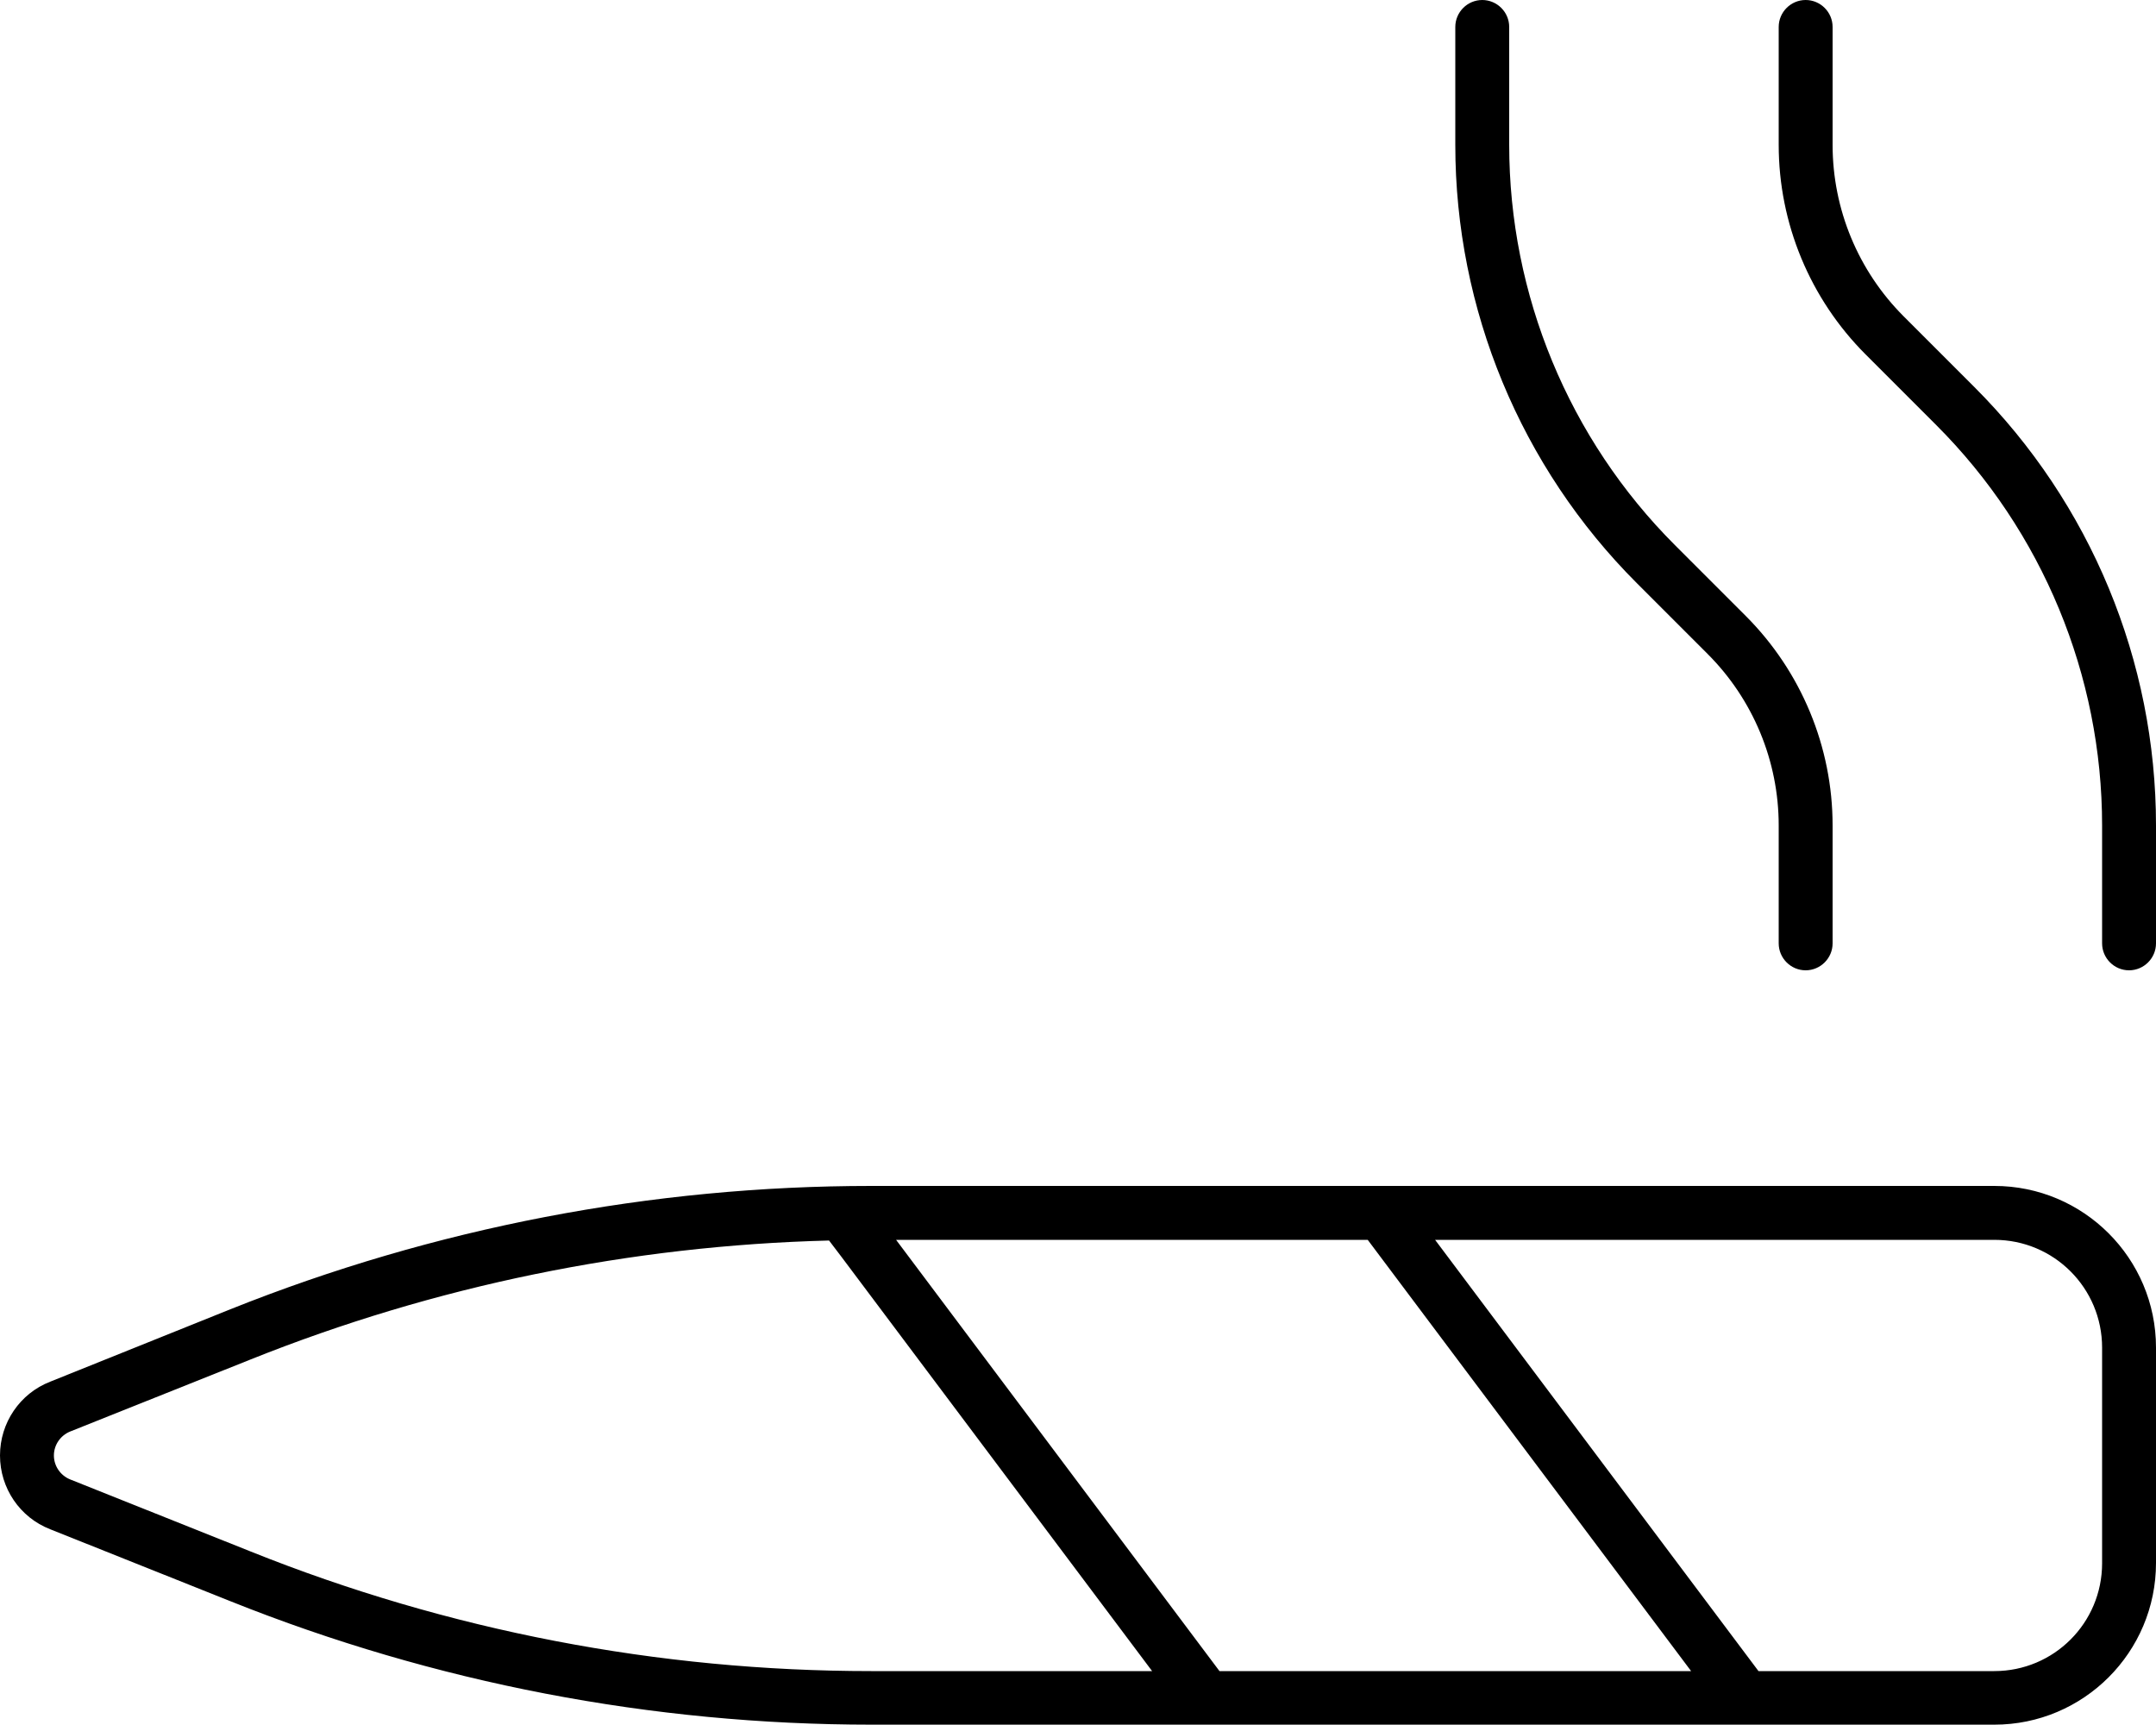 <svg xmlns="http://www.w3.org/2000/svg" viewBox="0 0 640 512"><!--! Font Awesome Pro 6.5.2 by @fontawesome - https://fontawesome.com License - https://fontawesome.com/license (Commercial License) Copyright 2024 Fonticons, Inc. --><path d="M448 8c0-4.4-3.6-8-8-8s-8 3.6-8 8V43c0 48.8 19.4 95.6 53.9 130.1l21 21C520.4 207.6 528 225.9 528 245v35c0 4.4 3.6 8 8 8s8-3.6 8-8V245c0-23.3-9.3-45.7-25.8-62.2l-21-21C465.7 130.3 448 87.5 448 43V8zM624 280c0 4.4 3.6 8 8 8s8-3.6 8-8V245c0-48.8-19.4-95.6-53.9-130.1l-21-21C551.6 80.4 544 62.1 544 43V8c0-4.4-3.6-8-8-8s-8 3.6-8 8V43c0 23.3 9.3 45.7 25.8 62.2l21 21C606.3 157.7 624 200.5 624 245v35zM266 368H406l3.6 4.8L502 496H362l-3.6-4.8L266 368zm160 0H592c17.7 0 32 14.3 32 32v64c0 17.7-14.3 32-32 32H522l-3.6-4.8L426 368zM342 496H258.6c-63.1 0-125.6-12-184.2-35.5L20.8 439.1c-2.9-1.2-4.8-4-4.8-7.1s1.9-5.9 4.8-7.1l53.6-21.4c54.7-21.9 112.9-33.8 171.7-35.3l3.5 4.6L342 496zM592 352H258.6c-65.1 0-129.7 12.4-190.2 36.6L14.9 410.1C5.9 413.6 0 422.3 0 432s5.9 18.4 14.9 21.9l53.6 21.4c60.5 24.2 125 36.6 190.2 36.6H592c26.5 0 48-21.5 48-48V400c0-26.5-21.5-48-48-48z"/></svg>